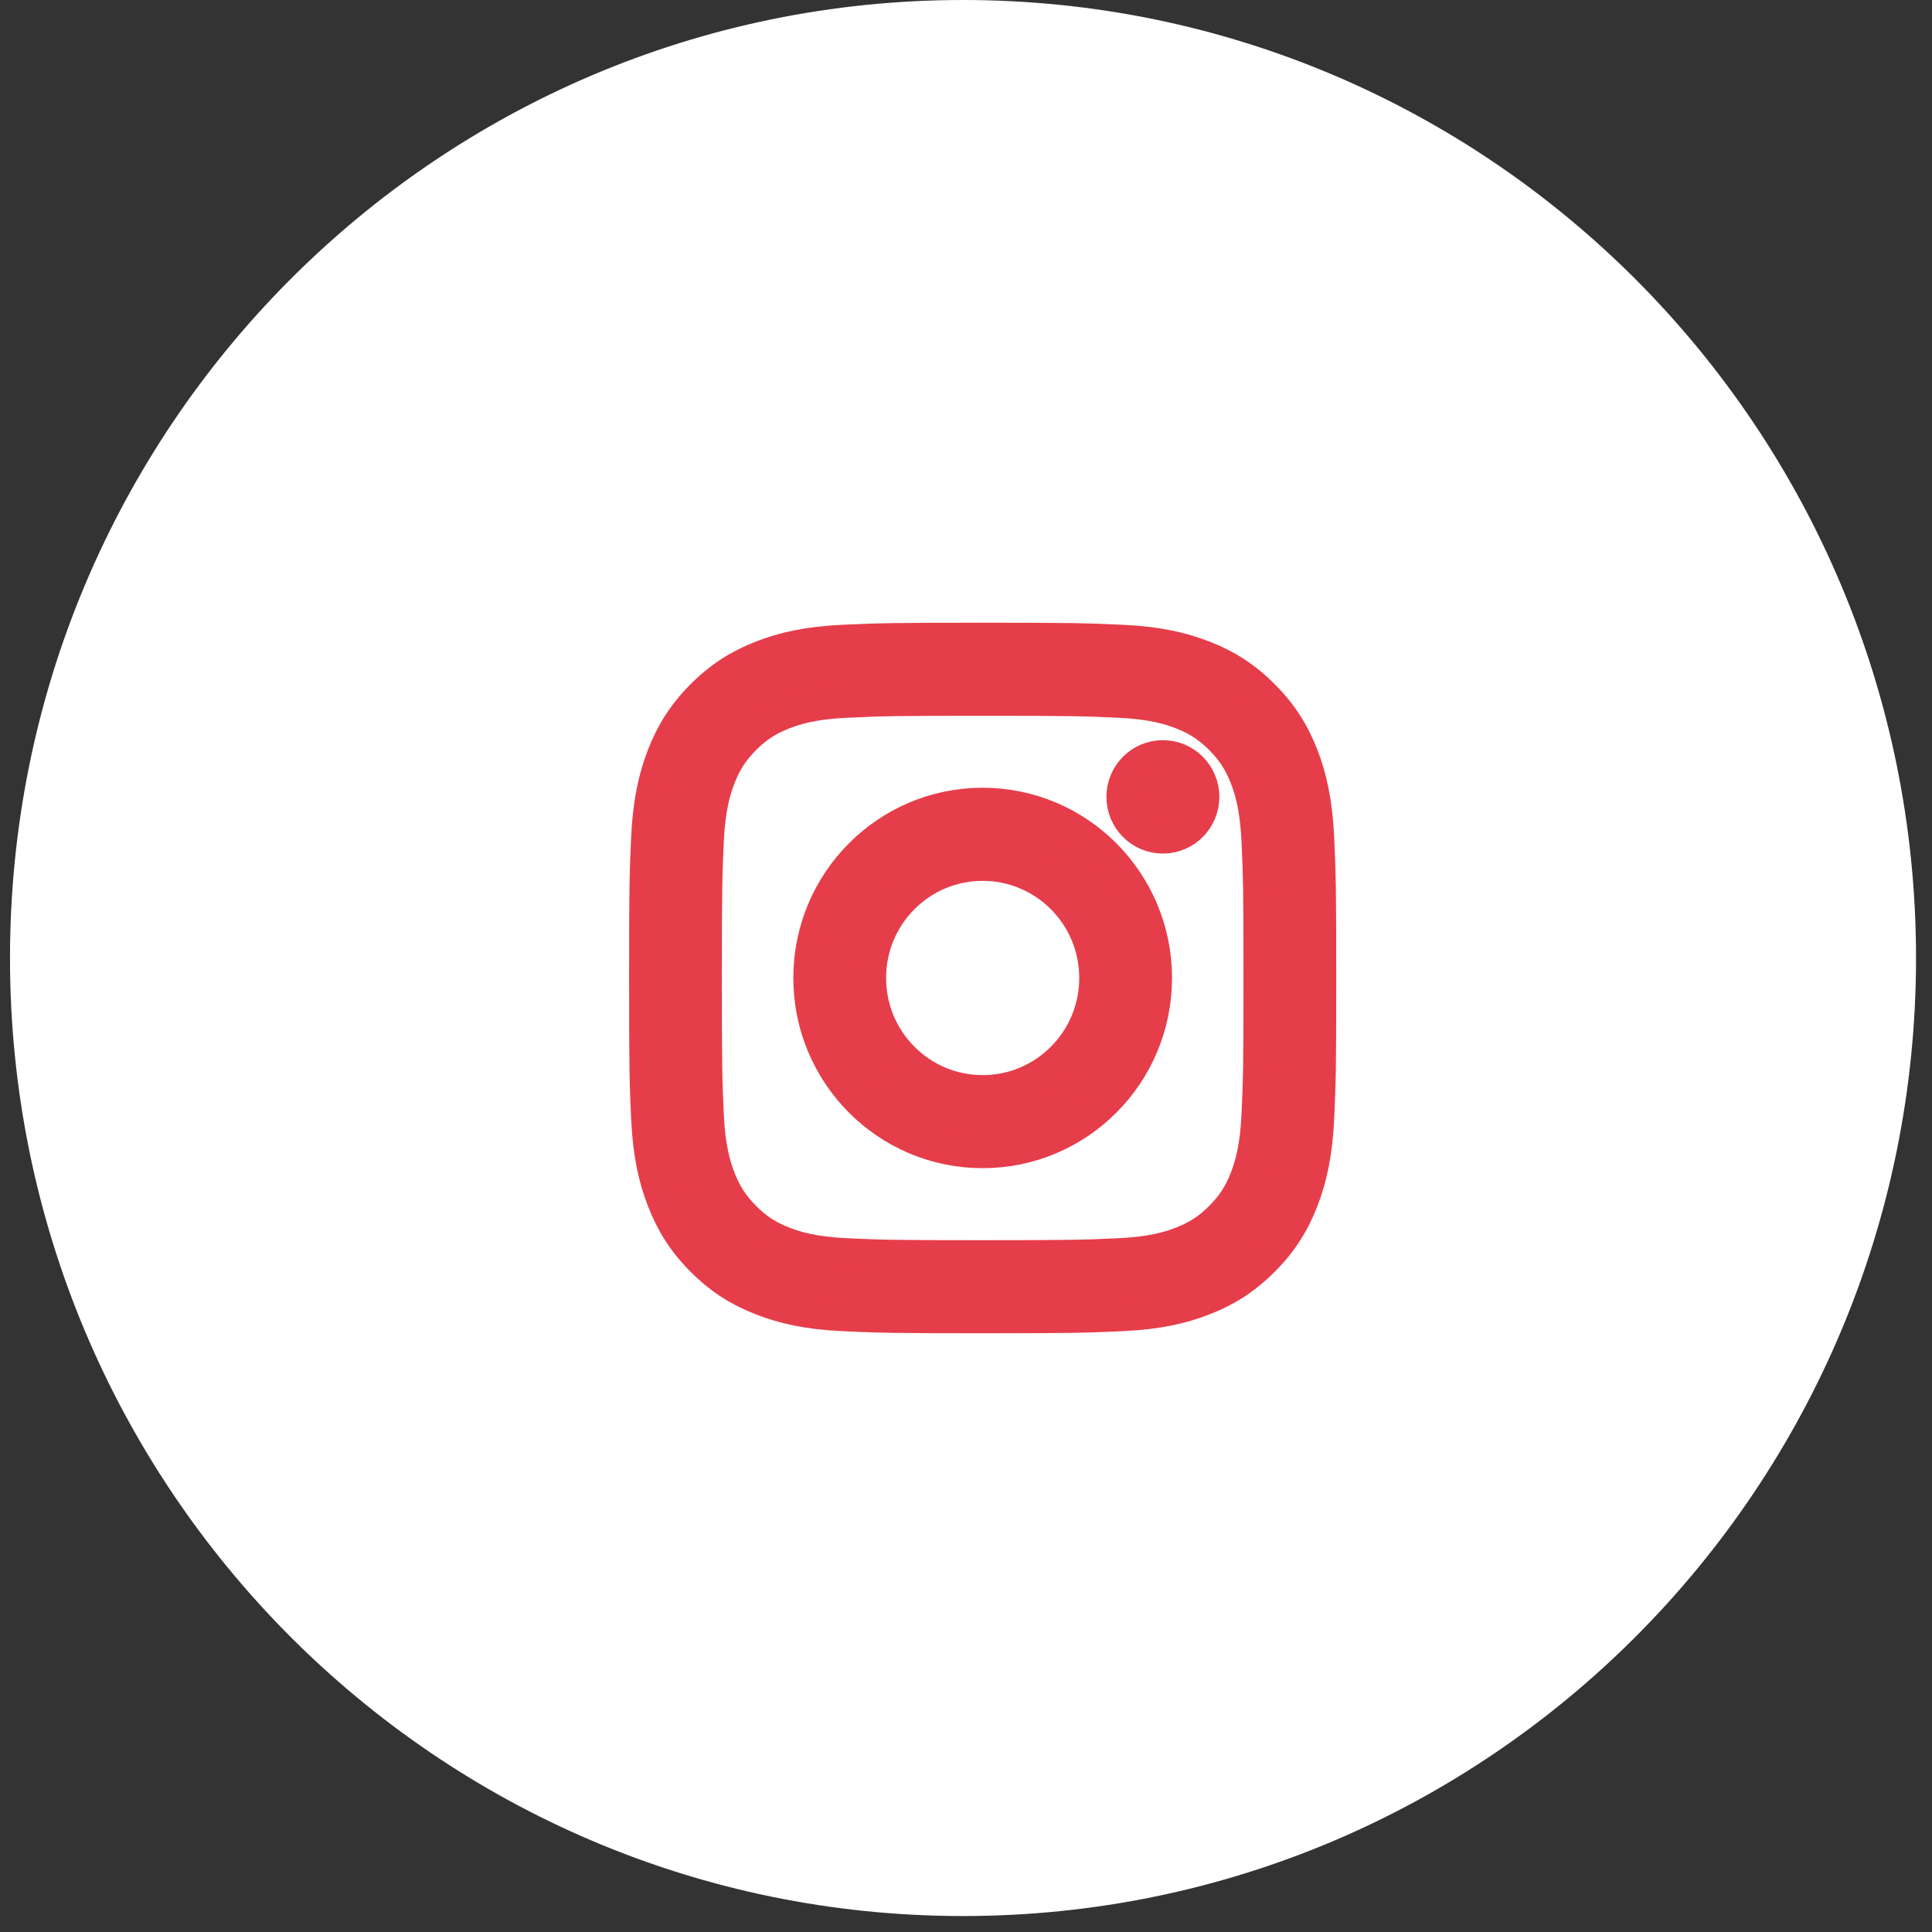 <svg 
 xmlns="http://www.w3.org/2000/svg"
 xmlns:xlink="http://www.w3.org/1999/xlink"
 width="60.5px" height="60.5px">
<rect width="100%" height="100%" fill="#333333" stroke="none"/>
<path fill-rule="evenodd"  fill="rgb(255, 255, 255)"
 d="M30.156,0.000 C46.638,0.000 60.000,13.431 60.000,30.000 C60.000,46.569 46.638,60.000 30.156,60.000 C13.674,60.000 0.313,46.569 0.313,30.000 C0.313,13.431 13.674,0.000 30.156,0.000 Z"/>
<path fill-rule="evenodd"  stroke="rgb(230, 61, 75)" stroke-width="1px" stroke-linecap="butt" stroke-linejoin="miter" fill="rgb(230, 61, 75)"
 d="M41.280,35.006 C41.228,36.136 41.050,36.909 40.789,37.585 C40.518,38.283 40.157,38.876 39.569,39.467 C38.982,40.058 38.392,40.421 37.697,40.692 C37.024,40.955 36.256,41.135 35.130,41.186 C34.003,41.238 33.643,41.250 30.772,41.250 C27.901,41.250 27.541,41.238 26.413,41.186 C25.288,41.135 24.519,40.955 23.847,40.692 C23.152,40.421 22.562,40.058 21.974,39.467 C21.386,38.876 21.026,38.283 20.755,37.585 C20.493,36.909 20.315,36.136 20.263,35.006 C20.212,33.873 20.200,33.511 20.200,30.625 C20.200,27.739 20.212,27.378 20.263,26.245 C20.315,25.113 20.493,24.341 20.755,23.665 C21.026,22.966 21.386,22.374 21.974,21.784 C22.562,21.193 23.152,20.830 23.847,20.558 C24.519,20.296 25.288,20.115 26.413,20.064 C27.541,20.013 27.901,20.000 30.772,20.000 C33.643,20.000 34.003,20.013 35.130,20.064 C36.256,20.115 37.024,20.296 37.697,20.558 C38.392,20.830 38.982,21.193 39.569,21.784 C40.157,22.374 40.518,22.966 40.789,23.665 C41.050,24.341 41.228,25.113 41.280,26.245 C41.332,27.378 41.344,27.739 41.344,30.625 C41.344,33.511 41.332,33.873 41.280,35.006 ZM39.377,26.332 C39.330,25.296 39.158,24.733 39.013,24.359 C38.822,23.863 38.592,23.509 38.222,23.137 C37.852,22.766 37.500,22.535 37.007,22.343 C36.635,22.197 36.075,22.024 35.043,21.977 C33.929,21.926 33.595,21.915 30.772,21.915 C27.949,21.915 27.615,21.926 26.500,21.977 C25.469,22.024 24.909,22.197 24.537,22.343 C24.043,22.535 23.691,22.766 23.321,23.137 C22.952,23.509 22.722,23.863 22.530,24.359 C22.386,24.733 22.213,25.296 22.166,26.332 C22.116,27.452 22.105,27.788 22.105,30.625 C22.105,33.462 22.116,33.798 22.166,34.918 C22.213,35.954 22.386,36.517 22.530,36.892 C22.722,37.387 22.952,37.741 23.321,38.113 C23.691,38.485 24.043,38.715 24.537,38.908 C24.909,39.054 25.469,39.226 26.500,39.274 C27.615,39.325 27.949,39.336 30.772,39.336 C33.595,39.336 33.929,39.325 35.043,39.274 C36.075,39.226 36.635,39.054 37.007,38.908 C37.500,38.715 37.852,38.485 38.222,38.113 C38.592,37.741 38.822,37.387 39.013,36.892 C39.158,36.517 39.330,35.954 39.377,34.918 C39.428,33.798 39.439,33.462 39.439,30.625 C39.439,27.788 39.428,27.452 39.377,26.332 ZM36.415,26.229 C35.715,26.229 35.147,25.658 35.147,24.953 C35.147,24.249 35.715,23.678 36.415,23.678 C37.116,23.678 37.684,24.249 37.684,24.953 C37.684,25.658 37.116,26.229 36.415,26.229 ZM30.772,36.081 C27.774,36.081 25.343,33.639 25.343,30.625 C25.343,27.612 27.774,25.168 30.772,25.168 C33.770,25.168 36.201,27.612 36.201,30.625 C36.201,33.639 33.770,36.081 30.772,36.081 ZM30.772,27.084 C28.825,27.084 27.248,28.669 27.248,30.625 C27.248,32.581 28.825,34.167 30.772,34.167 C32.718,34.167 34.296,32.581 34.296,30.625 C34.296,28.669 32.718,27.084 30.772,27.084 Z"/>
</svg>